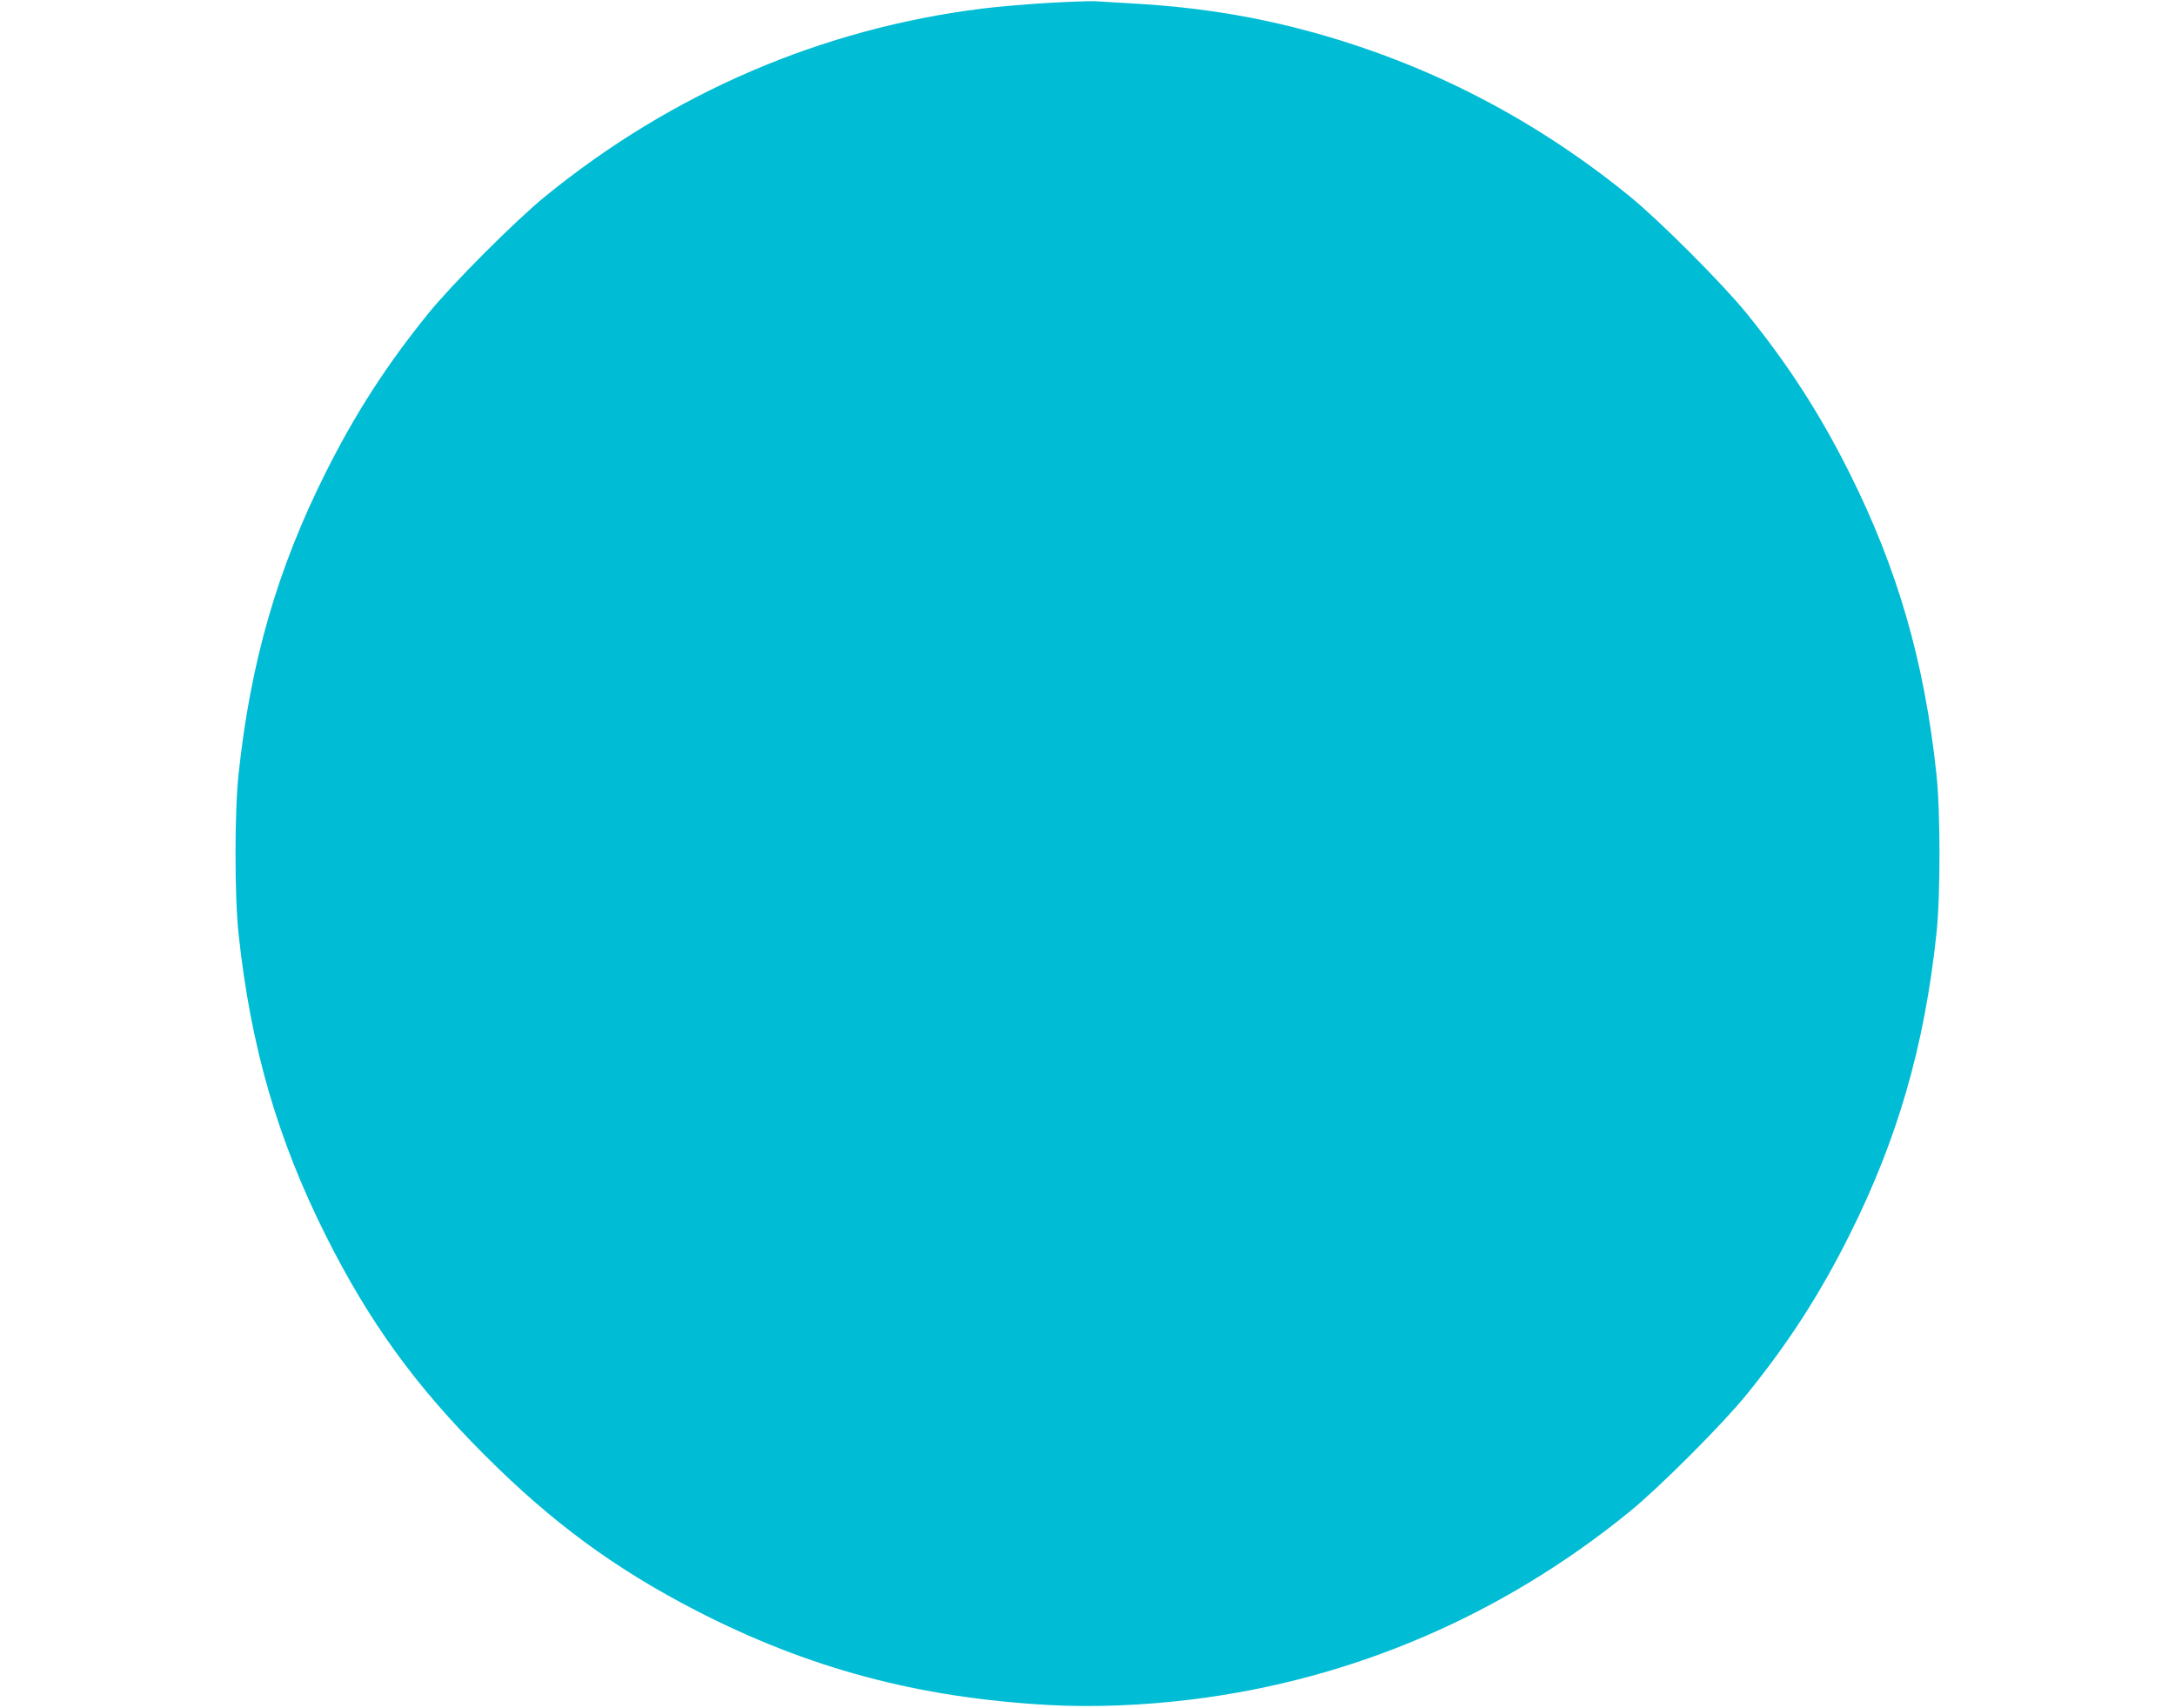 <?xml version="1.0" standalone="no"?>
<!DOCTYPE svg PUBLIC "-//W3C//DTD SVG 20010904//EN"
 "http://www.w3.org/TR/2001/REC-SVG-20010904/DTD/svg10.dtd">
<svg version="1.0" xmlns="http://www.w3.org/2000/svg"
 width="1280pt" height="1005pt" viewBox="0 0 1280 1005"
 preserveAspectRatio="xMidYMid meet">
<g transform="translate(0,1005) scale(0.1,-0.1)"
fill="#00bcd4" stroke="none">
<path d="M6171 10033 c-123 -7 -296 -22 -386 -33 -946 -117 -1829 -496 -2578
-1107 -173 -141 -544 -512 -685 -686 -246 -303 -431 -590 -605 -937 -284 -567
-442 -1111 -513 -1775 -24 -222 -24 -718 0 -940 71 -664 229 -1208 513 -1775
254 -507 528 -886 938 -1295 395 -395 763 -665 1241 -912 661 -340 1304 -513
2077 -556 258 -14 555 -3 843 33 945 117 1828 496 2577 1107 173 141 544 512
685 686 246 303 431 590 605 937 284 567 442 1111 513 1775 24 222 24 718 0
940 -71 664 -229 1208 -513 1775 -174 347 -359 634 -605 937 -141 174 -512
545 -685 686 -592 483 -1260 818 -1998 1001 -291 72 -594 117 -920 135 -104 6
-210 12 -235 14 -25 1 -146 -3 -269 -10z"/>
</g>
</svg>
